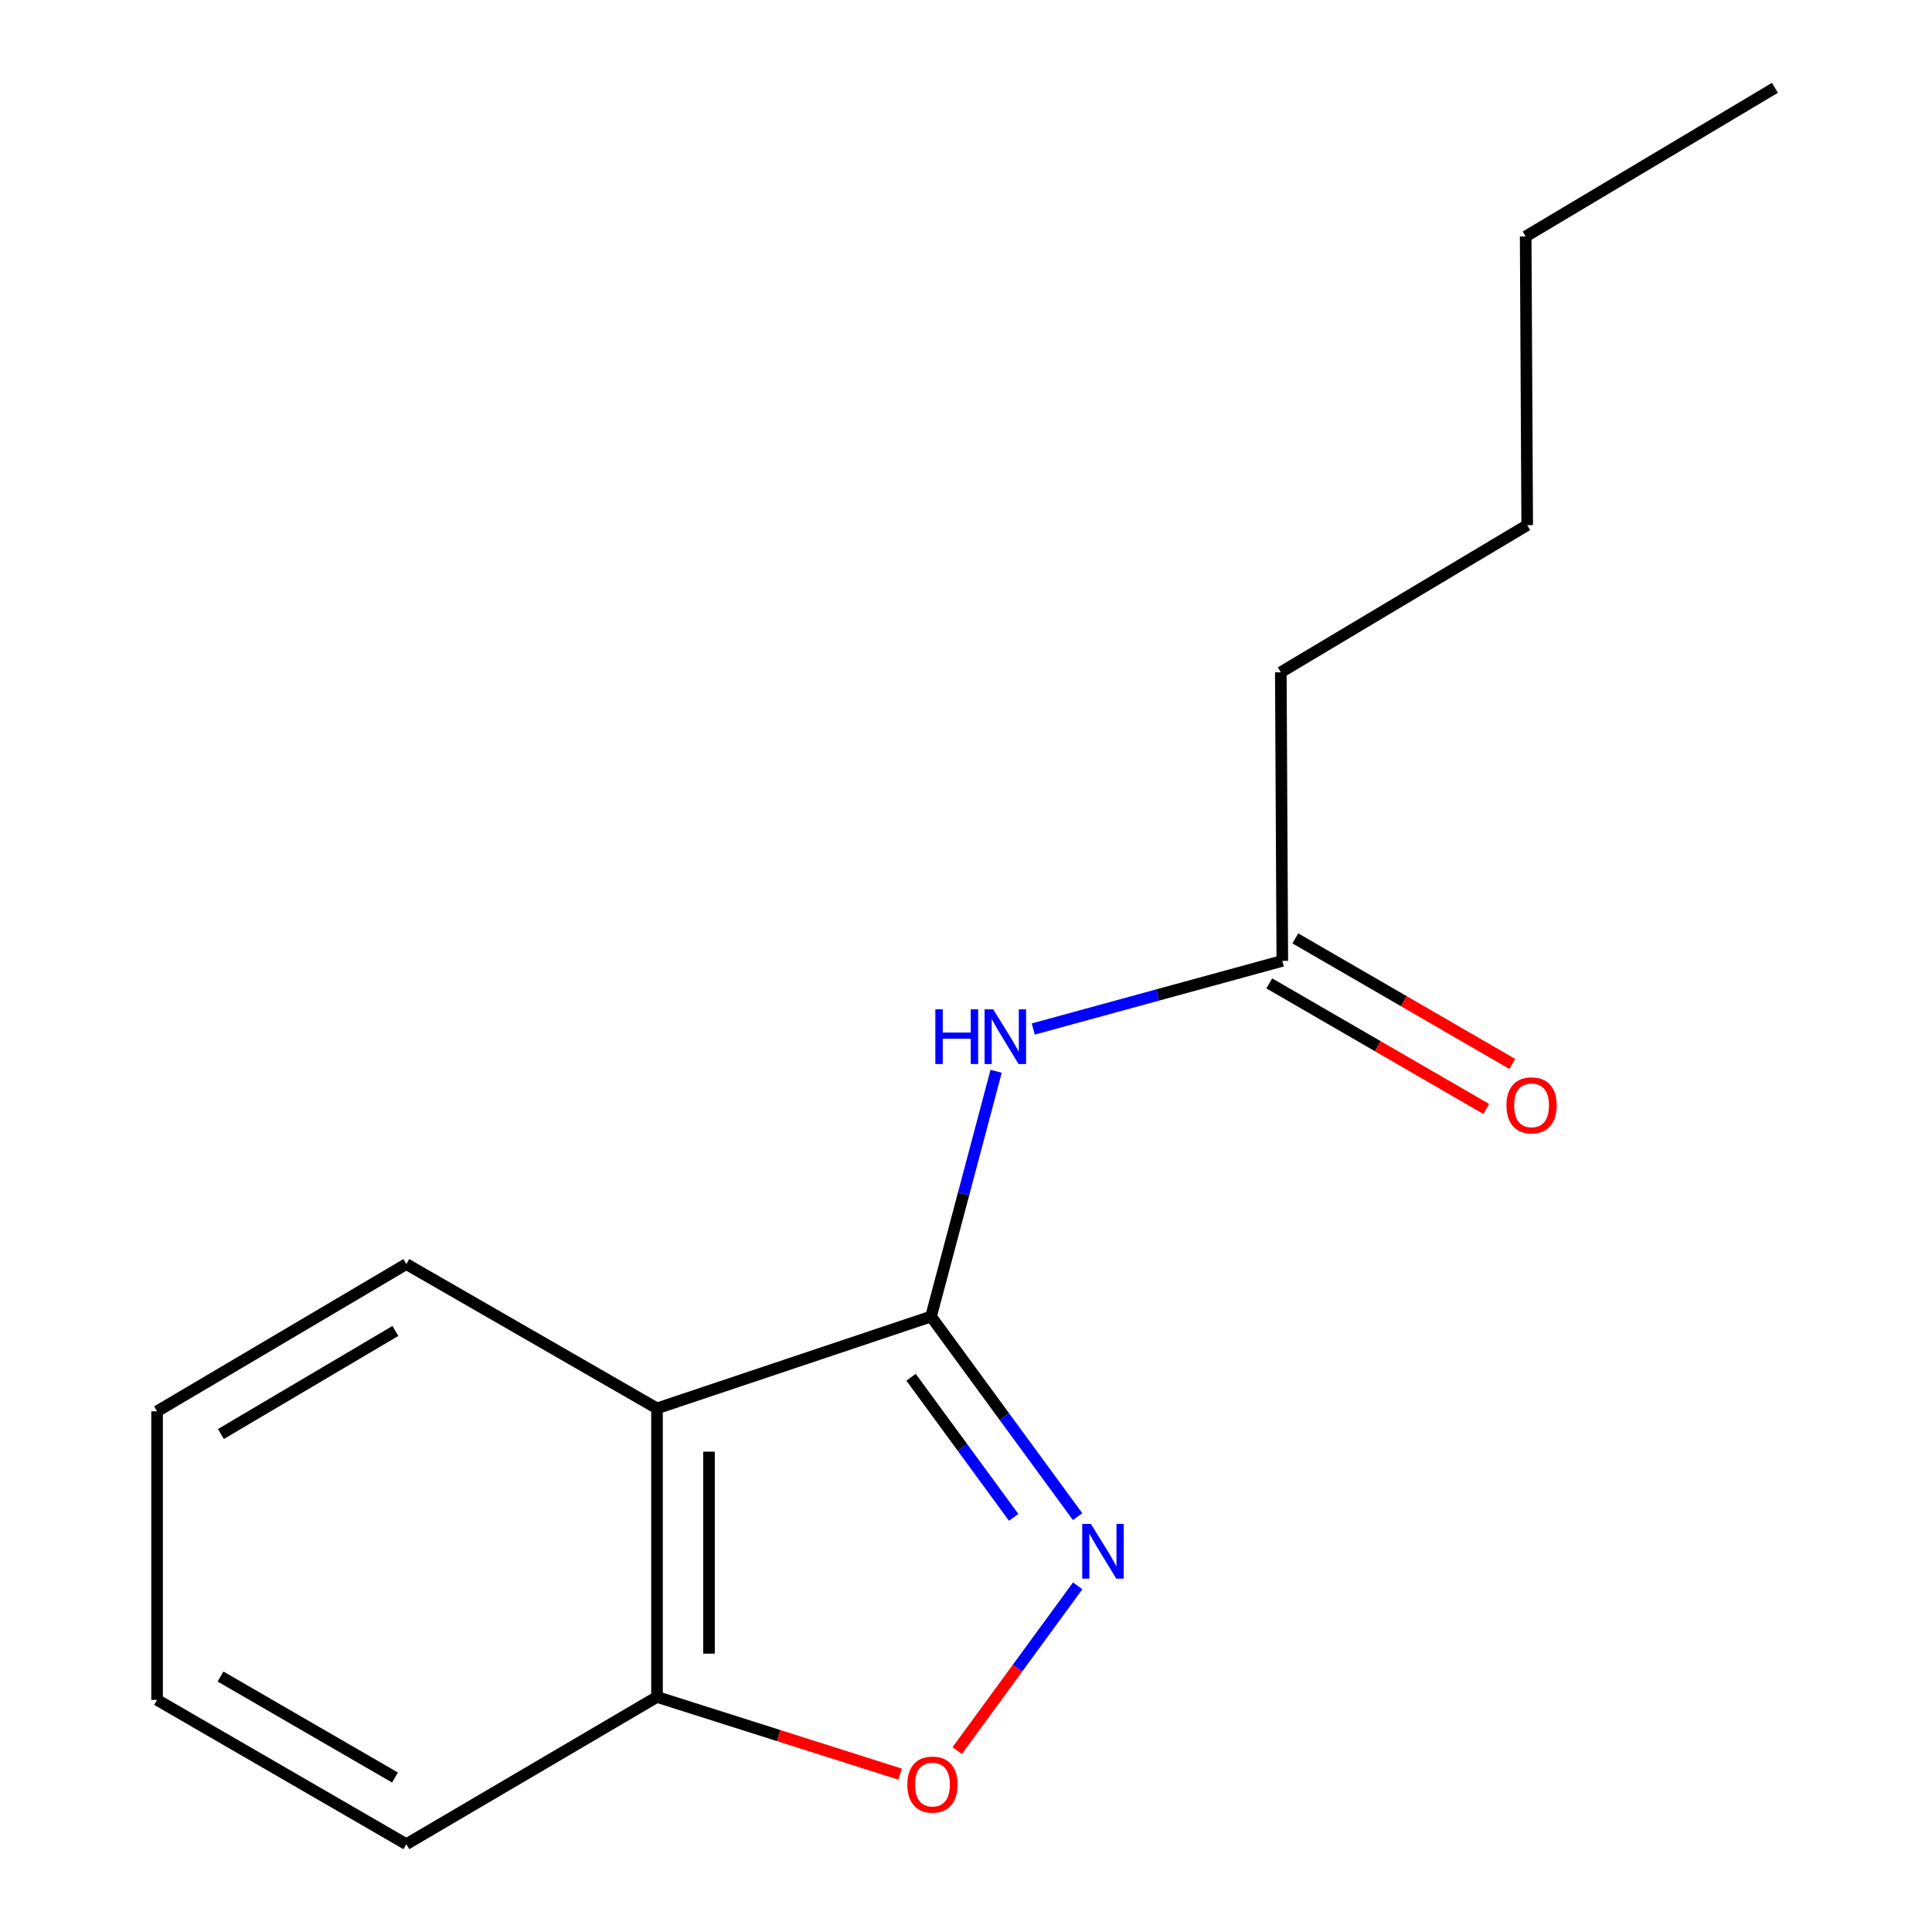 <?xml version='1.0' encoding='iso-8859-1'?>
<svg version='1.1' baseProfile='full'
              xmlns='http://www.w3.org/2000/svg'
                      xmlns:rdkit='http://www.rdkit.org/xml'
                      xmlns:xlink='http://www.w3.org/1999/xlink'
                  xml:space='preserve'
width='1000px' height='1000px' viewBox='0 0 1000 1000'>
<!-- END OF HEADER -->
<rect style='opacity:1.0;fill:#FFFFFF;stroke:none' width='1000' height='1000' x='0' y='0'> </rect>
<path class='bond-0' d='M 481.905,681.429 L 519.838,733.22' style='fill:none;fill-rule:evenodd;stroke:#000000;stroke-width:6px;stroke-linecap:butt;stroke-linejoin:miter;stroke-opacity:1' />
<path class='bond-0' d='M 519.838,733.22 L 557.771,785.01' style='fill:none;fill-rule:evenodd;stroke:#0000FF;stroke-width:6px;stroke-linecap:butt;stroke-linejoin:miter;stroke-opacity:1' />
<path class='bond-0' d='M 471.568,712.872 L 498.121,749.126' style='fill:none;fill-rule:evenodd;stroke:#000000;stroke-width:6px;stroke-linecap:butt;stroke-linejoin:miter;stroke-opacity:1' />
<path class='bond-0' d='M 498.121,749.126 L 524.675,785.379' style='fill:none;fill-rule:evenodd;stroke:#0000FF;stroke-width:6px;stroke-linecap:butt;stroke-linejoin:miter;stroke-opacity:1' />
<path class='bond-1' d='M 481.905,681.429 L 340.06,728.97' style='fill:none;fill-rule:evenodd;stroke:#000000;stroke-width:6px;stroke-linecap:butt;stroke-linejoin:miter;stroke-opacity:1' />
<path class='bond-2' d='M 481.905,681.429 L 498.753,617.958' style='fill:none;fill-rule:evenodd;stroke:#000000;stroke-width:6px;stroke-linecap:butt;stroke-linejoin:miter;stroke-opacity:1' />
<path class='bond-2' d='M 498.753,617.958 L 515.6,554.486' style='fill:none;fill-rule:evenodd;stroke:#0000FF;stroke-width:6px;stroke-linecap:butt;stroke-linejoin:miter;stroke-opacity:1' />
<path class='bond-3' d='M 557.81,820.833 L 526.625,863.475' style='fill:none;fill-rule:evenodd;stroke:#0000FF;stroke-width:6px;stroke-linecap:butt;stroke-linejoin:miter;stroke-opacity:1' />
<path class='bond-3' d='M 526.625,863.475 L 495.439,906.116' style='fill:none;fill-rule:evenodd;stroke:#FF0000;stroke-width:6px;stroke-linecap:butt;stroke-linejoin:miter;stroke-opacity:1' />
<path class='bond-4' d='M 340.06,728.97 L 340.06,878.337' style='fill:none;fill-rule:evenodd;stroke:#000000;stroke-width:6px;stroke-linecap:butt;stroke-linejoin:miter;stroke-opacity:1' />
<path class='bond-4' d='M 366.979,751.375 L 366.979,855.932' style='fill:none;fill-rule:evenodd;stroke:#000000;stroke-width:6px;stroke-linecap:butt;stroke-linejoin:miter;stroke-opacity:1' />
<path class='bond-7' d='M 340.06,728.97 L 210.314,654.287' style='fill:none;fill-rule:evenodd;stroke:#000000;stroke-width:6px;stroke-linecap:butt;stroke-linejoin:miter;stroke-opacity:1' />
<path class='bond-5' d='M 534.809,532.624 L 599.266,514.988' style='fill:none;fill-rule:evenodd;stroke:#0000FF;stroke-width:6px;stroke-linecap:butt;stroke-linejoin:miter;stroke-opacity:1' />
<path class='bond-5' d='M 599.266,514.988 L 663.723,497.353' style='fill:none;fill-rule:evenodd;stroke:#000000;stroke-width:6px;stroke-linecap:butt;stroke-linejoin:miter;stroke-opacity:1' />
<path class='bond-15' d='M 465.898,918.303 L 402.979,898.32' style='fill:none;fill-rule:evenodd;stroke:#FF0000;stroke-width:6px;stroke-linecap:butt;stroke-linejoin:miter;stroke-opacity:1' />
<path class='bond-15' d='M 402.979,898.32 L 340.06,878.337' style='fill:none;fill-rule:evenodd;stroke:#000000;stroke-width:6px;stroke-linecap:butt;stroke-linejoin:miter;stroke-opacity:1' />
<path class='bond-9' d='M 340.06,878.337 L 210.314,954.545' style='fill:none;fill-rule:evenodd;stroke:#000000;stroke-width:6px;stroke-linecap:butt;stroke-linejoin:miter;stroke-opacity:1' />
<path class='bond-6' d='M 656.98,509.001 L 713.124,541.502' style='fill:none;fill-rule:evenodd;stroke:#000000;stroke-width:6px;stroke-linecap:butt;stroke-linejoin:miter;stroke-opacity:1' />
<path class='bond-6' d='M 713.124,541.502 L 769.267,574.002' style='fill:none;fill-rule:evenodd;stroke:#FF0000;stroke-width:6px;stroke-linecap:butt;stroke-linejoin:miter;stroke-opacity:1' />
<path class='bond-6' d='M 670.466,485.705 L 726.609,518.205' style='fill:none;fill-rule:evenodd;stroke:#000000;stroke-width:6px;stroke-linecap:butt;stroke-linejoin:miter;stroke-opacity:1' />
<path class='bond-6' d='M 726.609,518.205 L 782.753,550.705' style='fill:none;fill-rule:evenodd;stroke:#FF0000;stroke-width:6px;stroke-linecap:butt;stroke-linejoin:miter;stroke-opacity:1' />
<path class='bond-8' d='M 663.723,497.353 L 662.945,347.971' style='fill:none;fill-rule:evenodd;stroke:#000000;stroke-width:6px;stroke-linecap:butt;stroke-linejoin:miter;stroke-opacity:1' />
<path class='bond-12' d='M 210.314,654.287 L 81.301,730.495' style='fill:none;fill-rule:evenodd;stroke:#000000;stroke-width:6px;stroke-linecap:butt;stroke-linejoin:miter;stroke-opacity:1' />
<path class='bond-12' d='M 204.653,688.895 L 114.343,742.241' style='fill:none;fill-rule:evenodd;stroke:#000000;stroke-width:6px;stroke-linecap:butt;stroke-linejoin:miter;stroke-opacity:1' />
<path class='bond-10' d='M 662.945,347.971 L 790.478,271.808' style='fill:none;fill-rule:evenodd;stroke:#000000;stroke-width:6px;stroke-linecap:butt;stroke-linejoin:miter;stroke-opacity:1' />
<path class='bond-16' d='M 210.314,954.545 L 81.301,879.862' style='fill:none;fill-rule:evenodd;stroke:#000000;stroke-width:6px;stroke-linecap:butt;stroke-linejoin:miter;stroke-opacity:1' />
<path class='bond-16' d='M 204.448,920.046 L 114.139,867.768' style='fill:none;fill-rule:evenodd;stroke:#000000;stroke-width:6px;stroke-linecap:butt;stroke-linejoin:miter;stroke-opacity:1' />
<path class='bond-11' d='M 790.478,271.808 L 789.686,122.396' style='fill:none;fill-rule:evenodd;stroke:#000000;stroke-width:6px;stroke-linecap:butt;stroke-linejoin:miter;stroke-opacity:1' />
<path class='bond-13' d='M 789.686,122.396 L 918.699,45.455' style='fill:none;fill-rule:evenodd;stroke:#000000;stroke-width:6px;stroke-linecap:butt;stroke-linejoin:miter;stroke-opacity:1' />
<path class='bond-14' d='M 81.301,730.495 L 81.301,879.862' style='fill:none;fill-rule:evenodd;stroke:#000000;stroke-width:6px;stroke-linecap:butt;stroke-linejoin:miter;stroke-opacity:1' />
<path  class='atom-1' d='M 564.64 788.776
L 573.92 803.776
Q 574.84 805.256, 576.32 807.936
Q 577.8 810.616, 577.88 810.776
L 577.88 788.776
L 581.64 788.776
L 581.64 817.096
L 577.76 817.096
L 567.8 800.696
Q 566.64 798.776, 565.4 796.576
Q 564.2 794.376, 563.84 793.696
L 563.84 817.096
L 560.16 817.096
L 560.16 788.776
L 564.64 788.776
' fill='#0000FF'/>
<path  class='atom-3' d='M 484.133 522.419
L 487.973 522.419
L 487.973 534.459
L 502.453 534.459
L 502.453 522.419
L 506.293 522.419
L 506.293 550.739
L 502.453 550.739
L 502.453 537.659
L 487.973 537.659
L 487.973 550.739
L 484.133 550.739
L 484.133 522.419
' fill='#0000FF'/>
<path  class='atom-3' d='M 514.093 522.419
L 523.373 537.419
Q 524.293 538.899, 525.773 541.579
Q 527.253 544.259, 527.333 544.419
L 527.333 522.419
L 531.093 522.419
L 531.093 550.739
L 527.213 550.739
L 517.253 534.339
Q 516.093 532.419, 514.853 530.219
Q 513.653 528.019, 513.293 527.339
L 513.293 550.739
L 509.613 550.739
L 509.613 522.419
L 514.093 522.419
' fill='#0000FF'/>
<path  class='atom-4' d='M 469.638 923.699
Q 469.638 916.899, 472.998 913.099
Q 476.358 909.299, 482.638 909.299
Q 488.918 909.299, 492.278 913.099
Q 495.638 916.899, 495.638 923.699
Q 495.638 930.579, 492.238 934.499
Q 488.838 938.379, 482.638 938.379
Q 476.398 938.379, 472.998 934.499
Q 469.638 930.619, 469.638 923.699
M 482.638 935.179
Q 486.958 935.179, 489.278 932.299
Q 491.638 929.379, 491.638 923.699
Q 491.638 918.139, 489.278 915.339
Q 486.958 912.499, 482.638 912.499
Q 478.318 912.499, 475.958 915.299
Q 473.638 918.099, 473.638 923.699
Q 473.638 929.419, 475.958 932.299
Q 478.318 935.179, 482.638 935.179
' fill='#FF0000'/>
<path  class='atom-7' d='M 779.737 572.116
Q 779.737 565.316, 783.097 561.516
Q 786.457 557.716, 792.737 557.716
Q 799.017 557.716, 802.377 561.516
Q 805.737 565.316, 805.737 572.116
Q 805.737 578.996, 802.337 582.916
Q 798.937 586.796, 792.737 586.796
Q 786.497 586.796, 783.097 582.916
Q 779.737 579.036, 779.737 572.116
M 792.737 583.596
Q 797.057 583.596, 799.377 580.716
Q 801.737 577.796, 801.737 572.116
Q 801.737 566.556, 799.377 563.756
Q 797.057 560.916, 792.737 560.916
Q 788.417 560.916, 786.057 563.716
Q 783.737 566.516, 783.737 572.116
Q 783.737 577.836, 786.057 580.716
Q 788.417 583.596, 792.737 583.596
' fill='#FF0000'/>
</svg>
